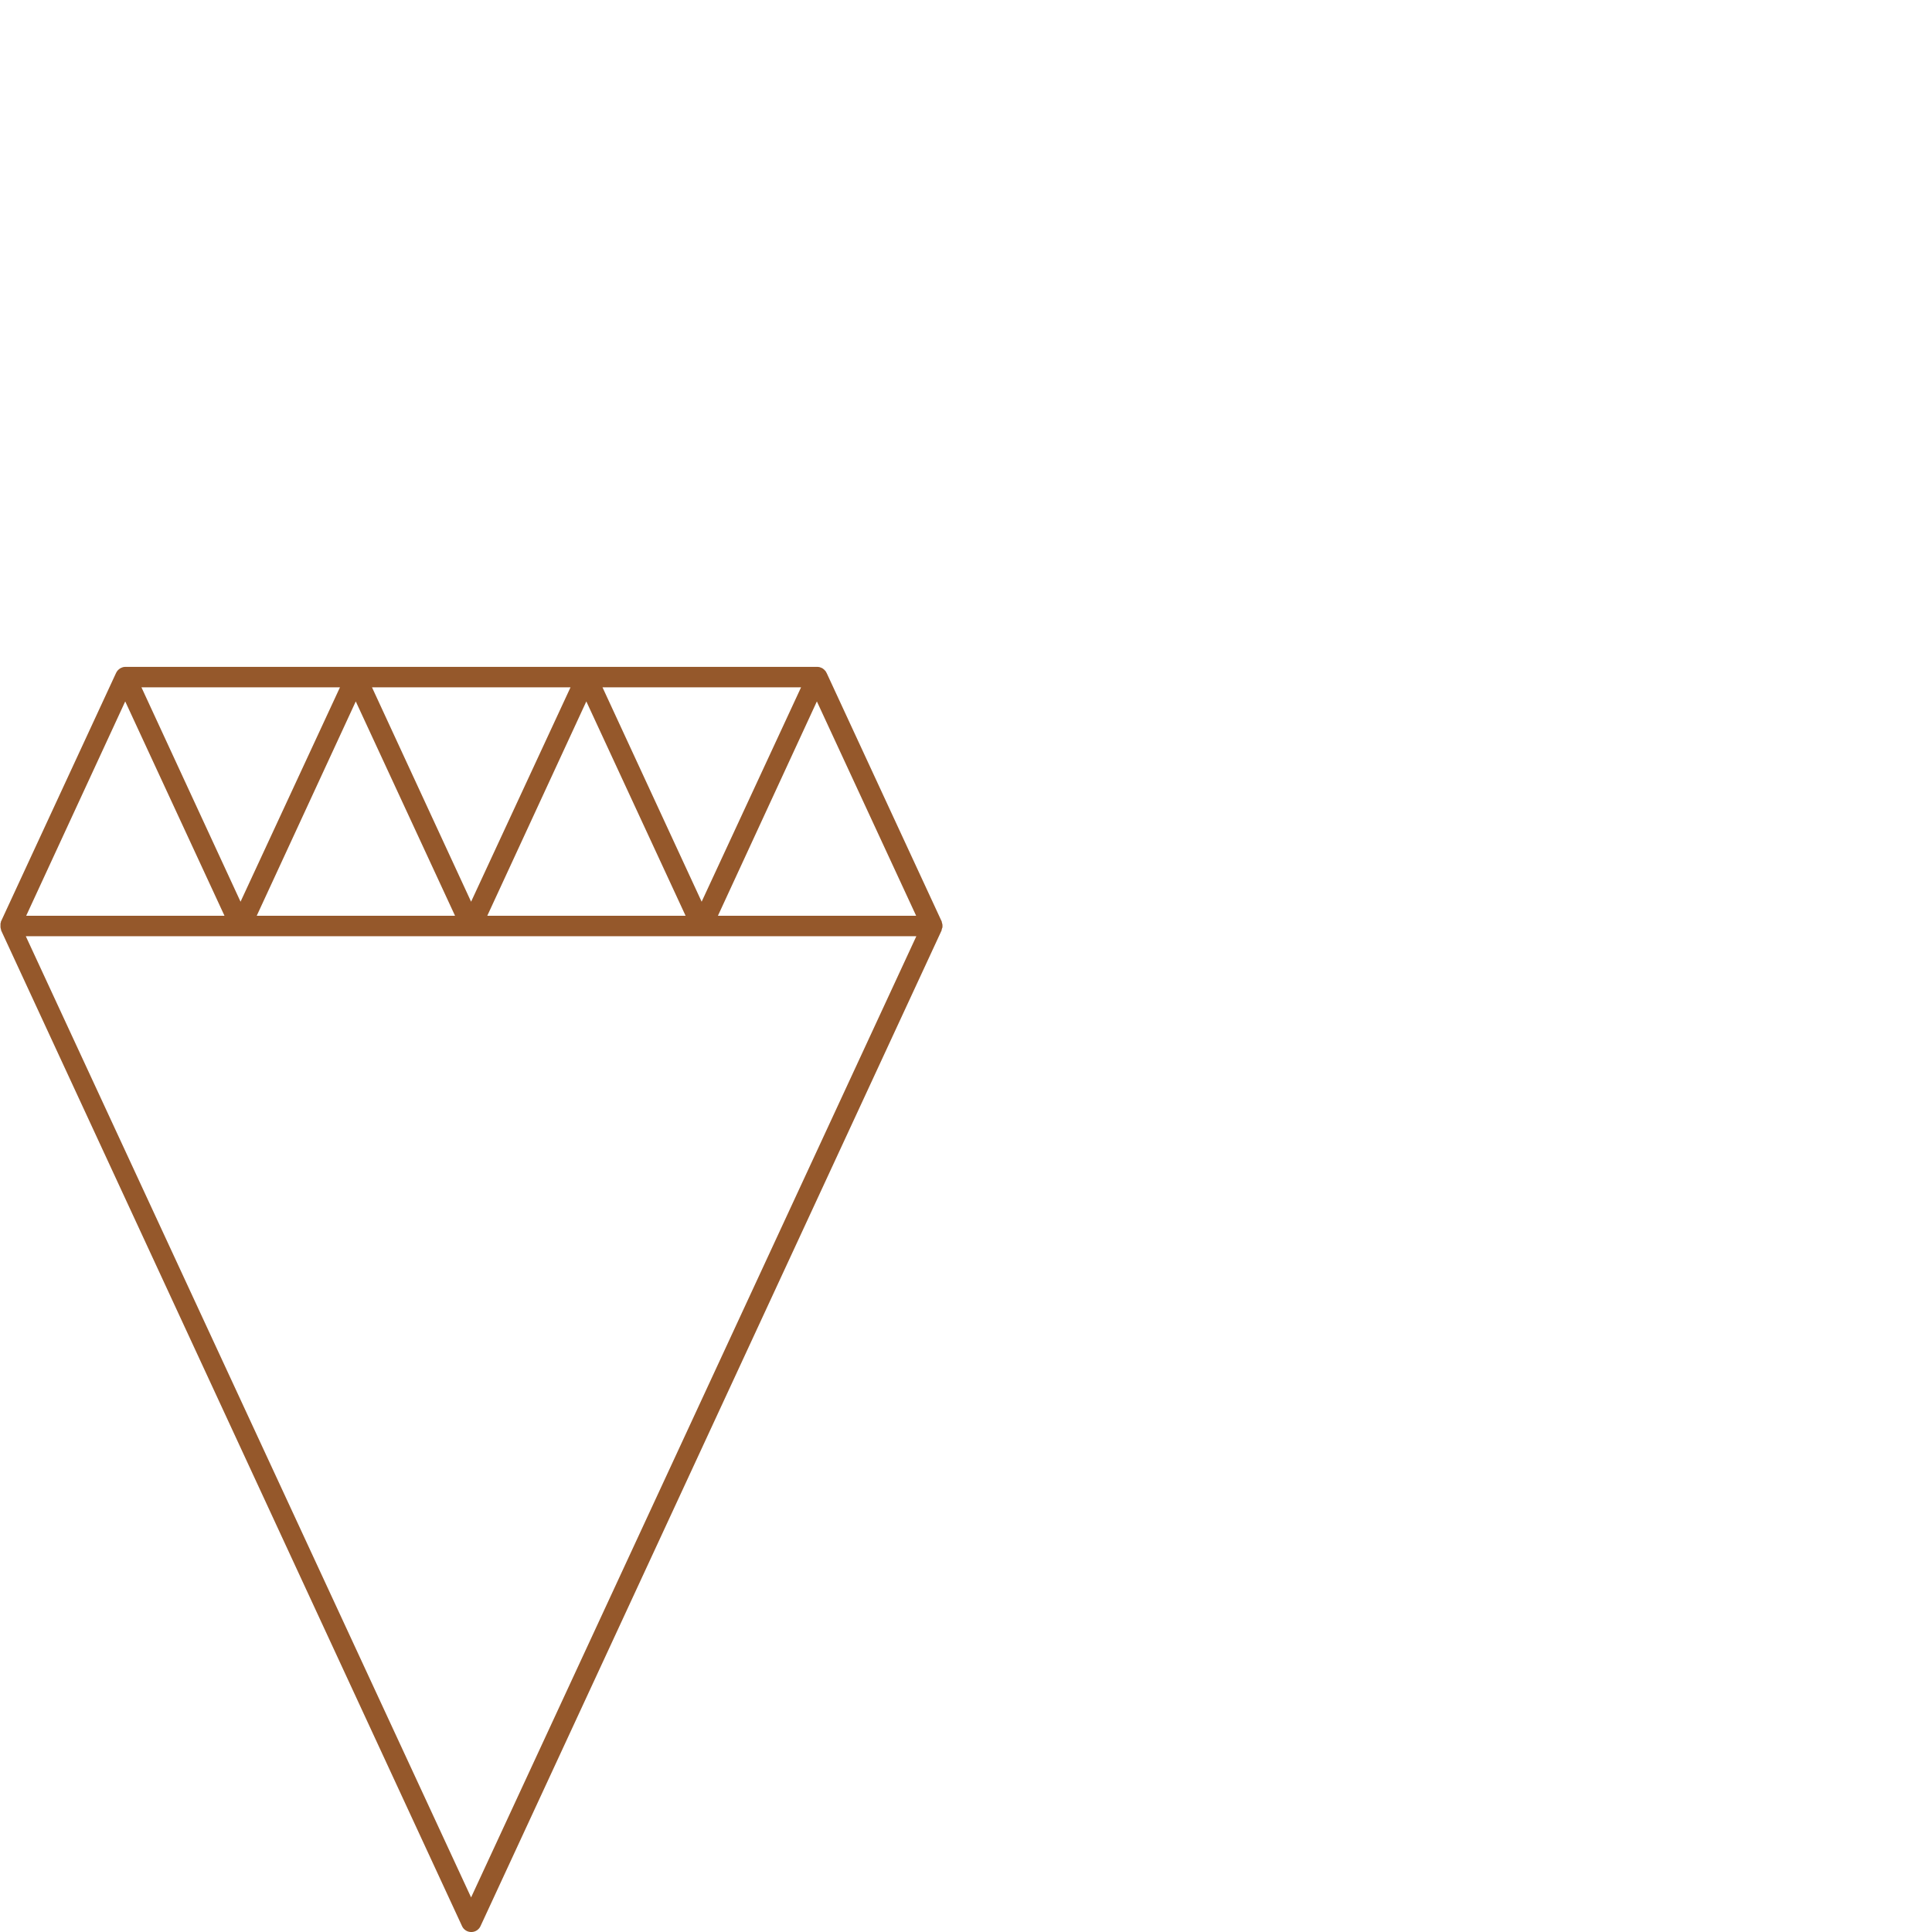 <svg id="Calque_1" data-name="Calque 1" xmlns="http://www.w3.org/2000/svg" width="150mm" height="150mm" viewBox="0 0 425.2 425.2"><defs><style>.cls-1{fill:#95582b;}</style></defs><title>icone</title><path class="cls-1" d="M207.42,204.08a2.53,2.53,0,0,0,0-.28,2.44,2.44,0,0,0,0-.27,2.61,2.61,0,0,0-.06-.27,2.29,2.29,0,0,0-.08-.28.56.56,0,0,1,0-.12l-25.37-54.79s-.06-.07-.08-.11a1,1,0,0,0-.07-.15c0-.06-.09-.1-.13-.16l-.15-.18a2.09,2.09,0,0,0-.28-.24,1.33,1.33,0,0,0-.19-.14,2,2,0,0,0-.36-.16l-.19-.08a2.35,2.35,0,0,0-.6-.08H27.6a2.47,2.47,0,0,0-.6.08l-.19.08a2.21,2.21,0,0,0-.35.16l-.2.14-.27.23a1.56,1.56,0,0,0-.16.2.88.88,0,0,0-.12.15l-.08.15-.07.11L.19,202.86a.93.93,0,0,1,0,.13,1.73,1.73,0,0,0-.08.27,2.56,2.56,0,0,0,0,.27,1.27,1.27,0,0,0,0,.28,1.23,1.23,0,0,0,0,.27,2.56,2.56,0,0,0,.05.27,2.13,2.13,0,0,0,.08.27.65.65,0,0,1,0,.13L101.68,423.89a2.24,2.24,0,0,0,4.08,0L207.24,204.75a.93.93,0,0,1,0-.13,2.76,2.76,0,0,0,.08-.27A2.61,2.61,0,0,0,207.42,204.08Zm-53-5.63L132.6,151.27h43.7Zm-50.74,0L81.87,151.27h43.69Zm-50.74,0L31.13,151.27H74.82Zm25.36-44.08,21.85,47.18H56.5Zm50.74,0,21.85,47.18H107.24Zm50.74,0,21.85,47.18H158Zm-152.22,0,21.85,47.18H5.76Zm76.12,263.22-98-211.54H201.67Z"/></svg>